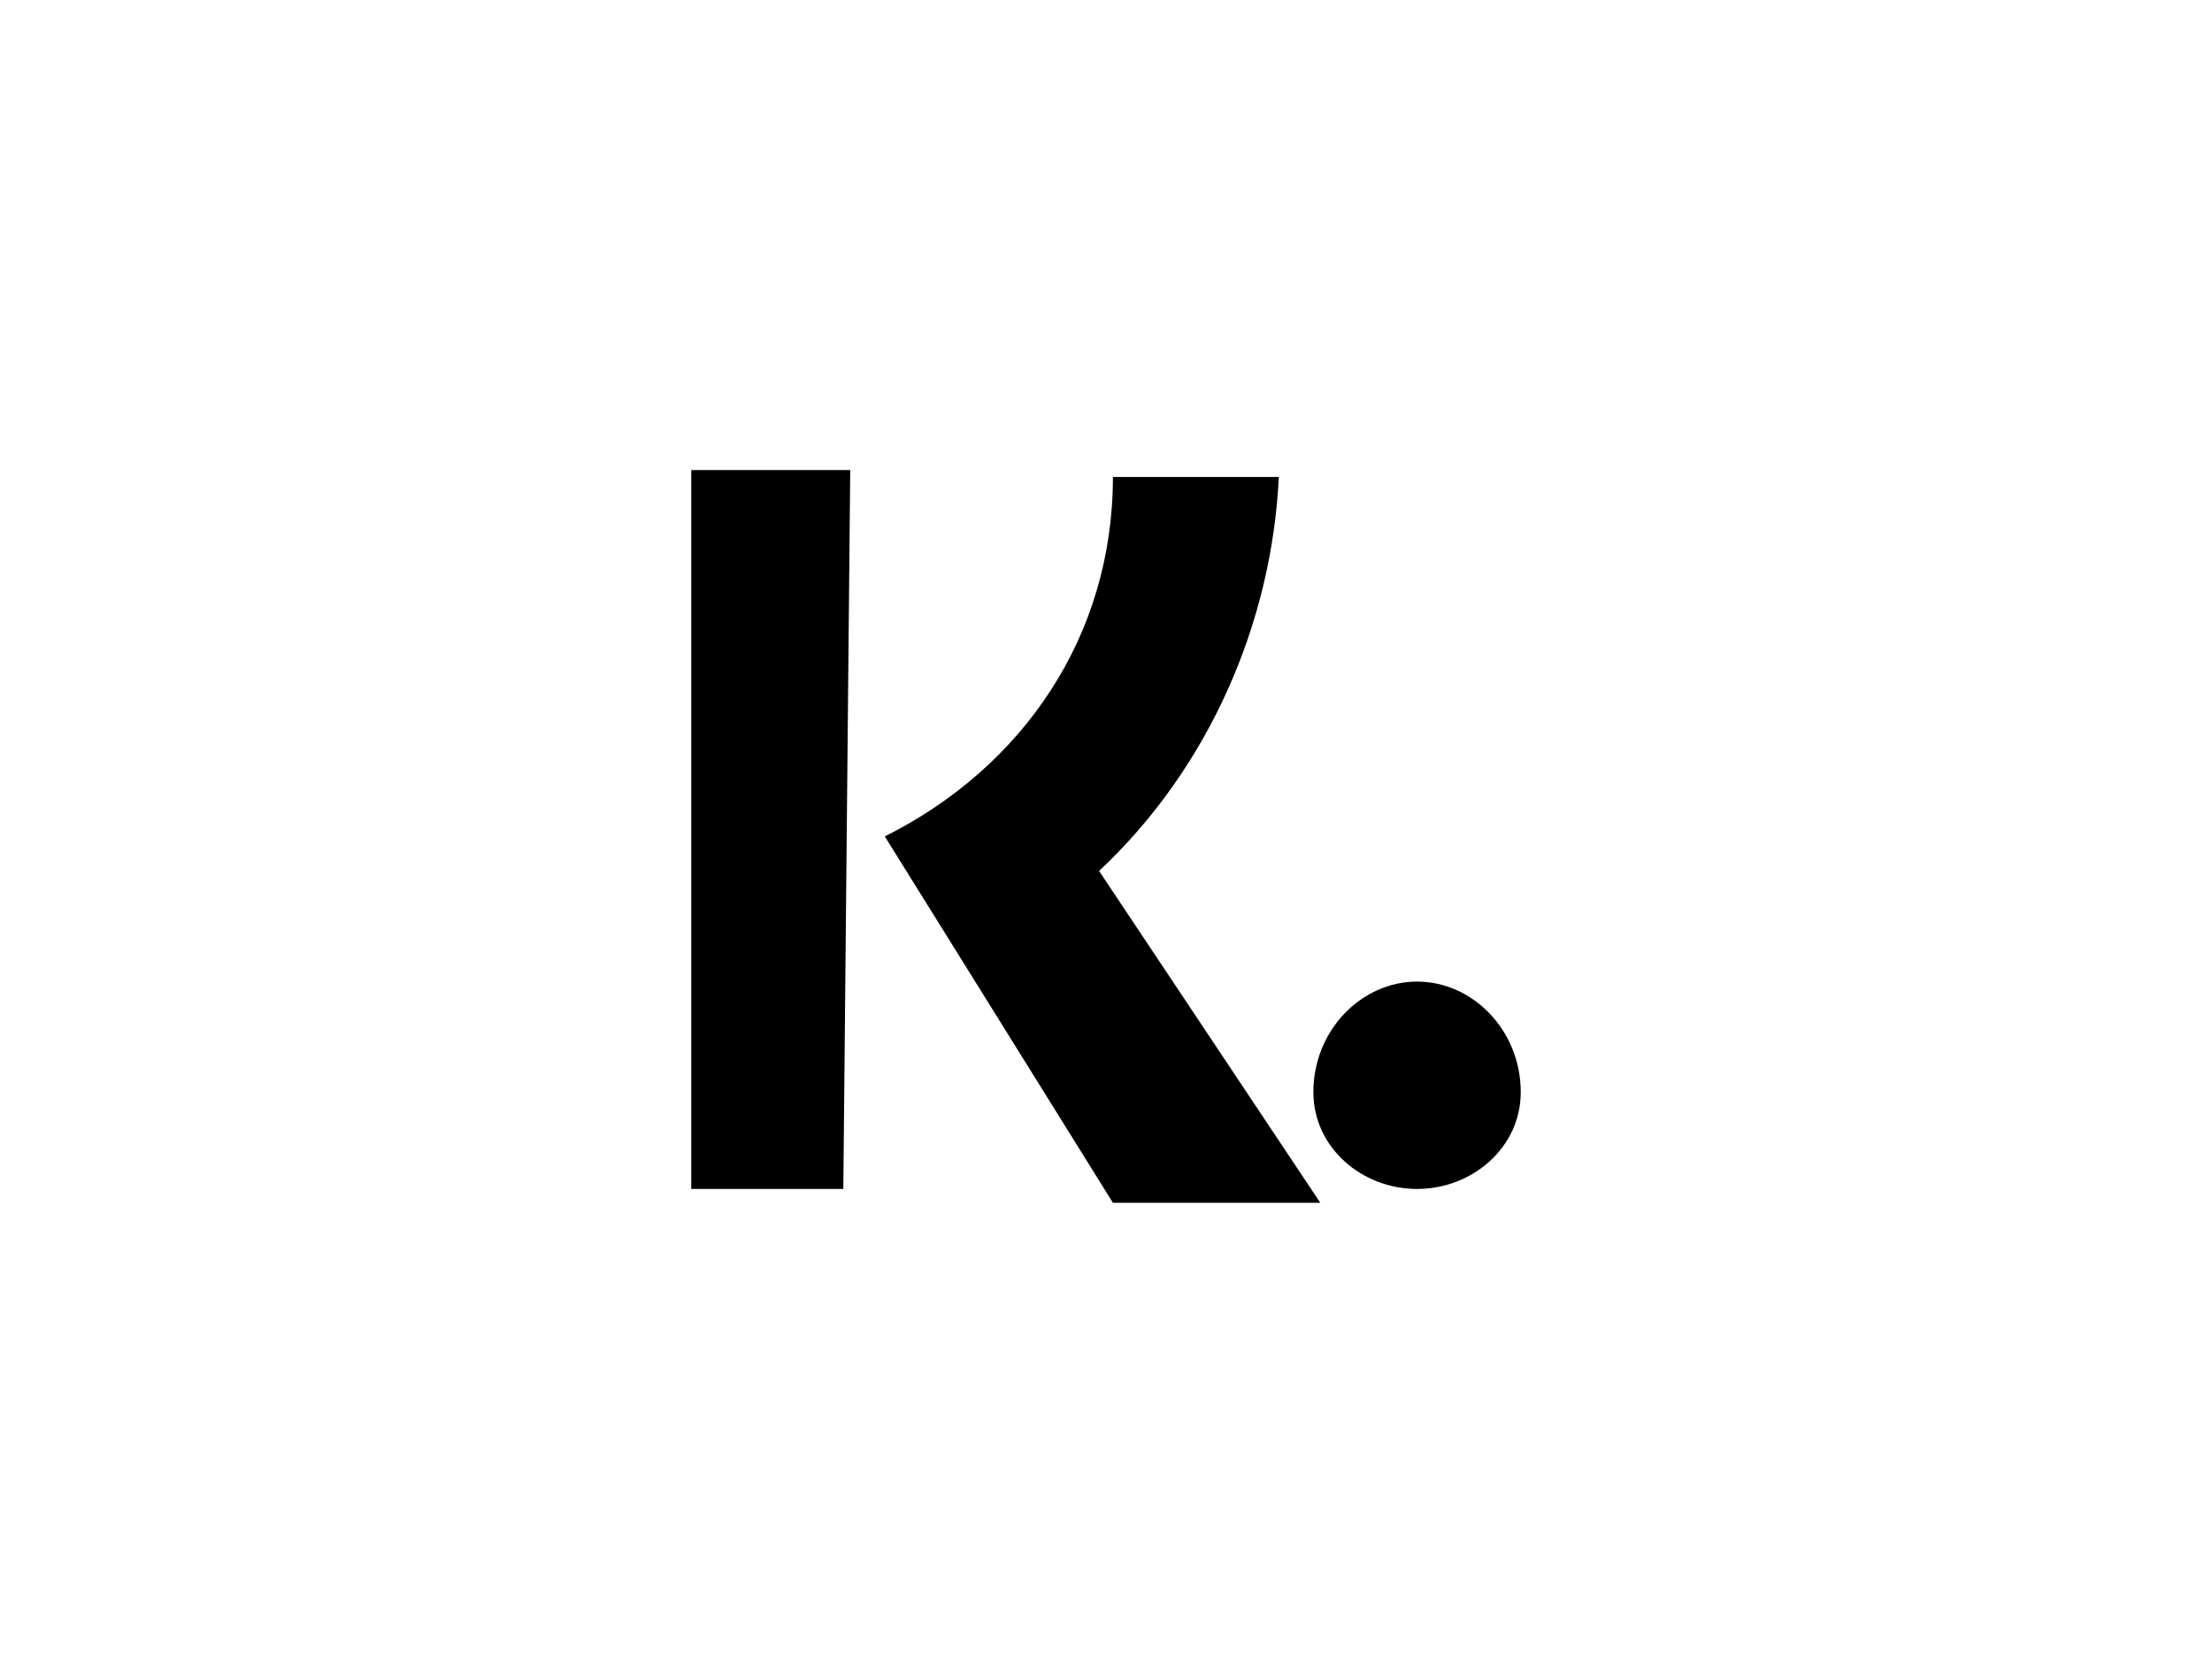 <svg version="1.2" xmlns="http://www.w3.org/2000/svg" viewBox="0 0 32 24" width="32" height="24">
	<title>klarna</title>
	<style>
		.s0 { fill: #000000 } 
	</style>
	<path fill-rule="evenodd" class="s0" d="m12.3 6.8h-2.3v10.4h2.2zm3.8 10.6h3l-3.2-4.8c1.6-1.5 2.5-3.6 2.6-5.7h-2.4c0 2.3-1.3 4.2-3.3 5.2z"/>
	<path fill-rule="evenodd" class="s0" d="m19 15.8c0 0.8 0.7 1.4 1.5 1.4 0.8 0 1.5-0.6 1.5-1.4 0-0.9-0.7-1.6-1.5-1.6-0.8 0-1.5 0.7-1.5 1.6z"/>
</svg>
